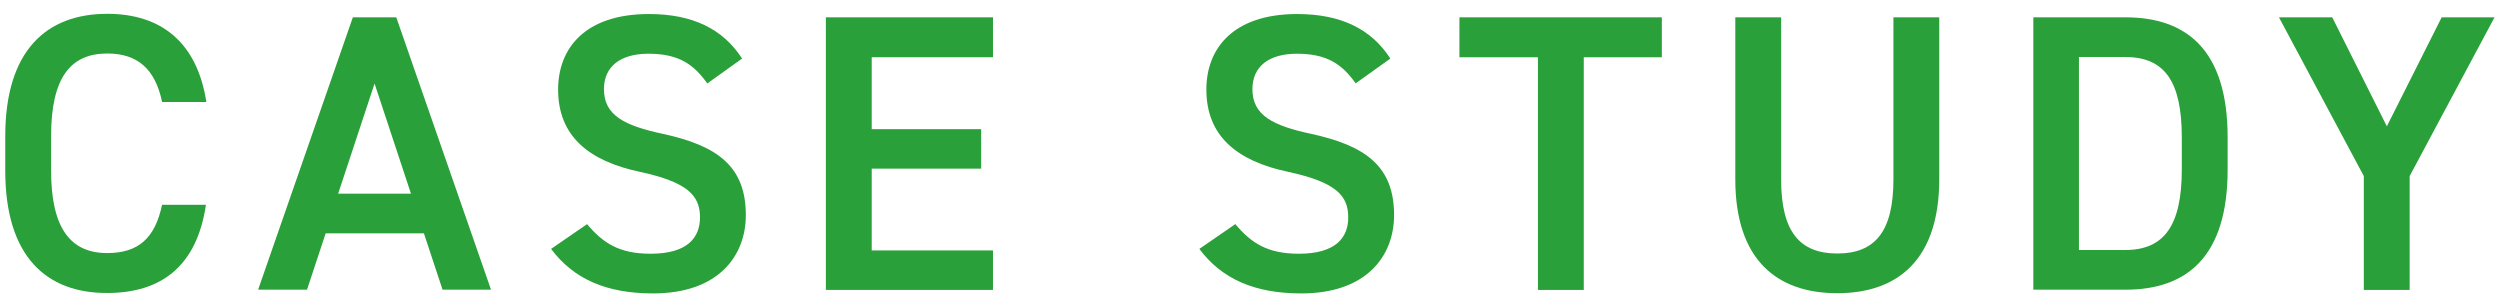 <svg xmlns="http://www.w3.org/2000/svg" width="114" height="14" viewBox="0 0 114 14">
    <path d="m7.39,4.64c-.32-1.51-1.13-2.2-2.5-2.2-1.66,0-2.56,1.08-2.56,3.76v1.58c0,2.65.9,3.76,2.56,3.76,1.42,0,2.18-.68,2.5-2.2h2c-.41,2.79-2.03,4.02-4.5,4.02C2.12,13.37.24,11.7.24,7.79v-1.58C.24,2.3,2.12.63,4.89.63c2.47,0,4.1,1.31,4.52,4.02h-2.02Z" style="fill:#29a039;stroke-width:0px"/>
    <path d="m11.77,13.21L16.09.79h1.98l4.32,12.42h-2.21l-.85-2.57h-4.48l-.85,2.57h-2.23Zm3.66-4.38h3.31l-1.66-5.02-1.66,5.02Z" style="fill:#29a039;stroke-width:0px"/>
    <path d="m32.25,3.8c-.61-.85-1.28-1.35-2.68-1.35-1.28,0-2.03.58-2.03,1.62,0,1.19.94,1.66,2.67,2.03,2.5.54,3.8,1.48,3.8,3.71,0,1.85-1.24,3.57-4.23,3.57-2.12,0-3.62-.65-4.65-2.03l1.64-1.13c.74.88,1.48,1.35,2.9,1.35,1.71,0,2.25-.76,2.25-1.66,0-.99-.56-1.6-2.72-2.07-2.39-.5-3.75-1.66-3.75-3.76,0-1.87,1.22-3.44,4.14-3.44,1.98,0,3.37.67,4.25,2.03l-1.58,1.13Z" style="fill:#29a039;stroke-width:0px"/>
    <path d="m45.28.79v1.82h-5.53v3.28h4.99v1.8h-4.99v3.73h5.53v1.8h-7.62V.79h7.62Z" style="fill:#29a039;stroke-width:0px"/>
    <path d="m61.82,3.8c-.61-.85-1.28-1.35-2.68-1.35-1.28,0-2.03.58-2.03,1.62,0,1.19.94,1.66,2.66,2.03,2.5.54,3.8,1.48,3.8,3.71,0,1.85-1.24,3.57-4.23,3.57-2.12,0-3.62-.65-4.65-2.03l1.64-1.13c.74.88,1.48,1.35,2.9,1.35,1.71,0,2.25-.76,2.25-1.66,0-.99-.56-1.6-2.72-2.07-2.39-.5-3.75-1.66-3.75-3.76,0-1.87,1.22-3.44,4.14-3.44,1.98,0,3.37.67,4.25,2.03l-1.58,1.13Z" style="fill:#29a039;stroke-width:0px"/>
    <path d="m75.78.79v1.82h-3.56v10.61h-2.09V2.61h-3.58V.79h9.24Z" style="fill:#29a039;stroke-width:0px"/>
    <path d="m88.43.79v7.38c0,3.67-1.89,5.2-4.65,5.2s-4.65-1.53-4.65-5.19V.79h2.09v7.4c0,2.38.85,3.37,2.56,3.37s2.56-.99,2.56-3.37V.79h2.09Z" style="fill:#29a039;stroke-width:0px"/>
    <path d="m92.72,13.21V.79h4.2c2.79,0,4.66,1.49,4.66,5.47v1.48c0,3.98-1.87,5.47-4.66,5.47h-4.2Zm6.77-5.47v-1.48c0-2.56-.79-3.66-2.58-3.66h-2.11v8.8h2.11c1.78,0,2.58-1.12,2.58-3.67Z" style="fill:#29a039;stroke-width:0px"/>
    <path d="m106.35.79l2.49,4.97,2.5-4.97h2.41l-3.87,7.24v5.19h-2.09v-5.19l-3.87-7.24h2.43Z" style="fill:#29a039;stroke-width:0px"/>
    <rect width="114" height="14" style="fill:none;stroke-width:0px"/>
</svg>
